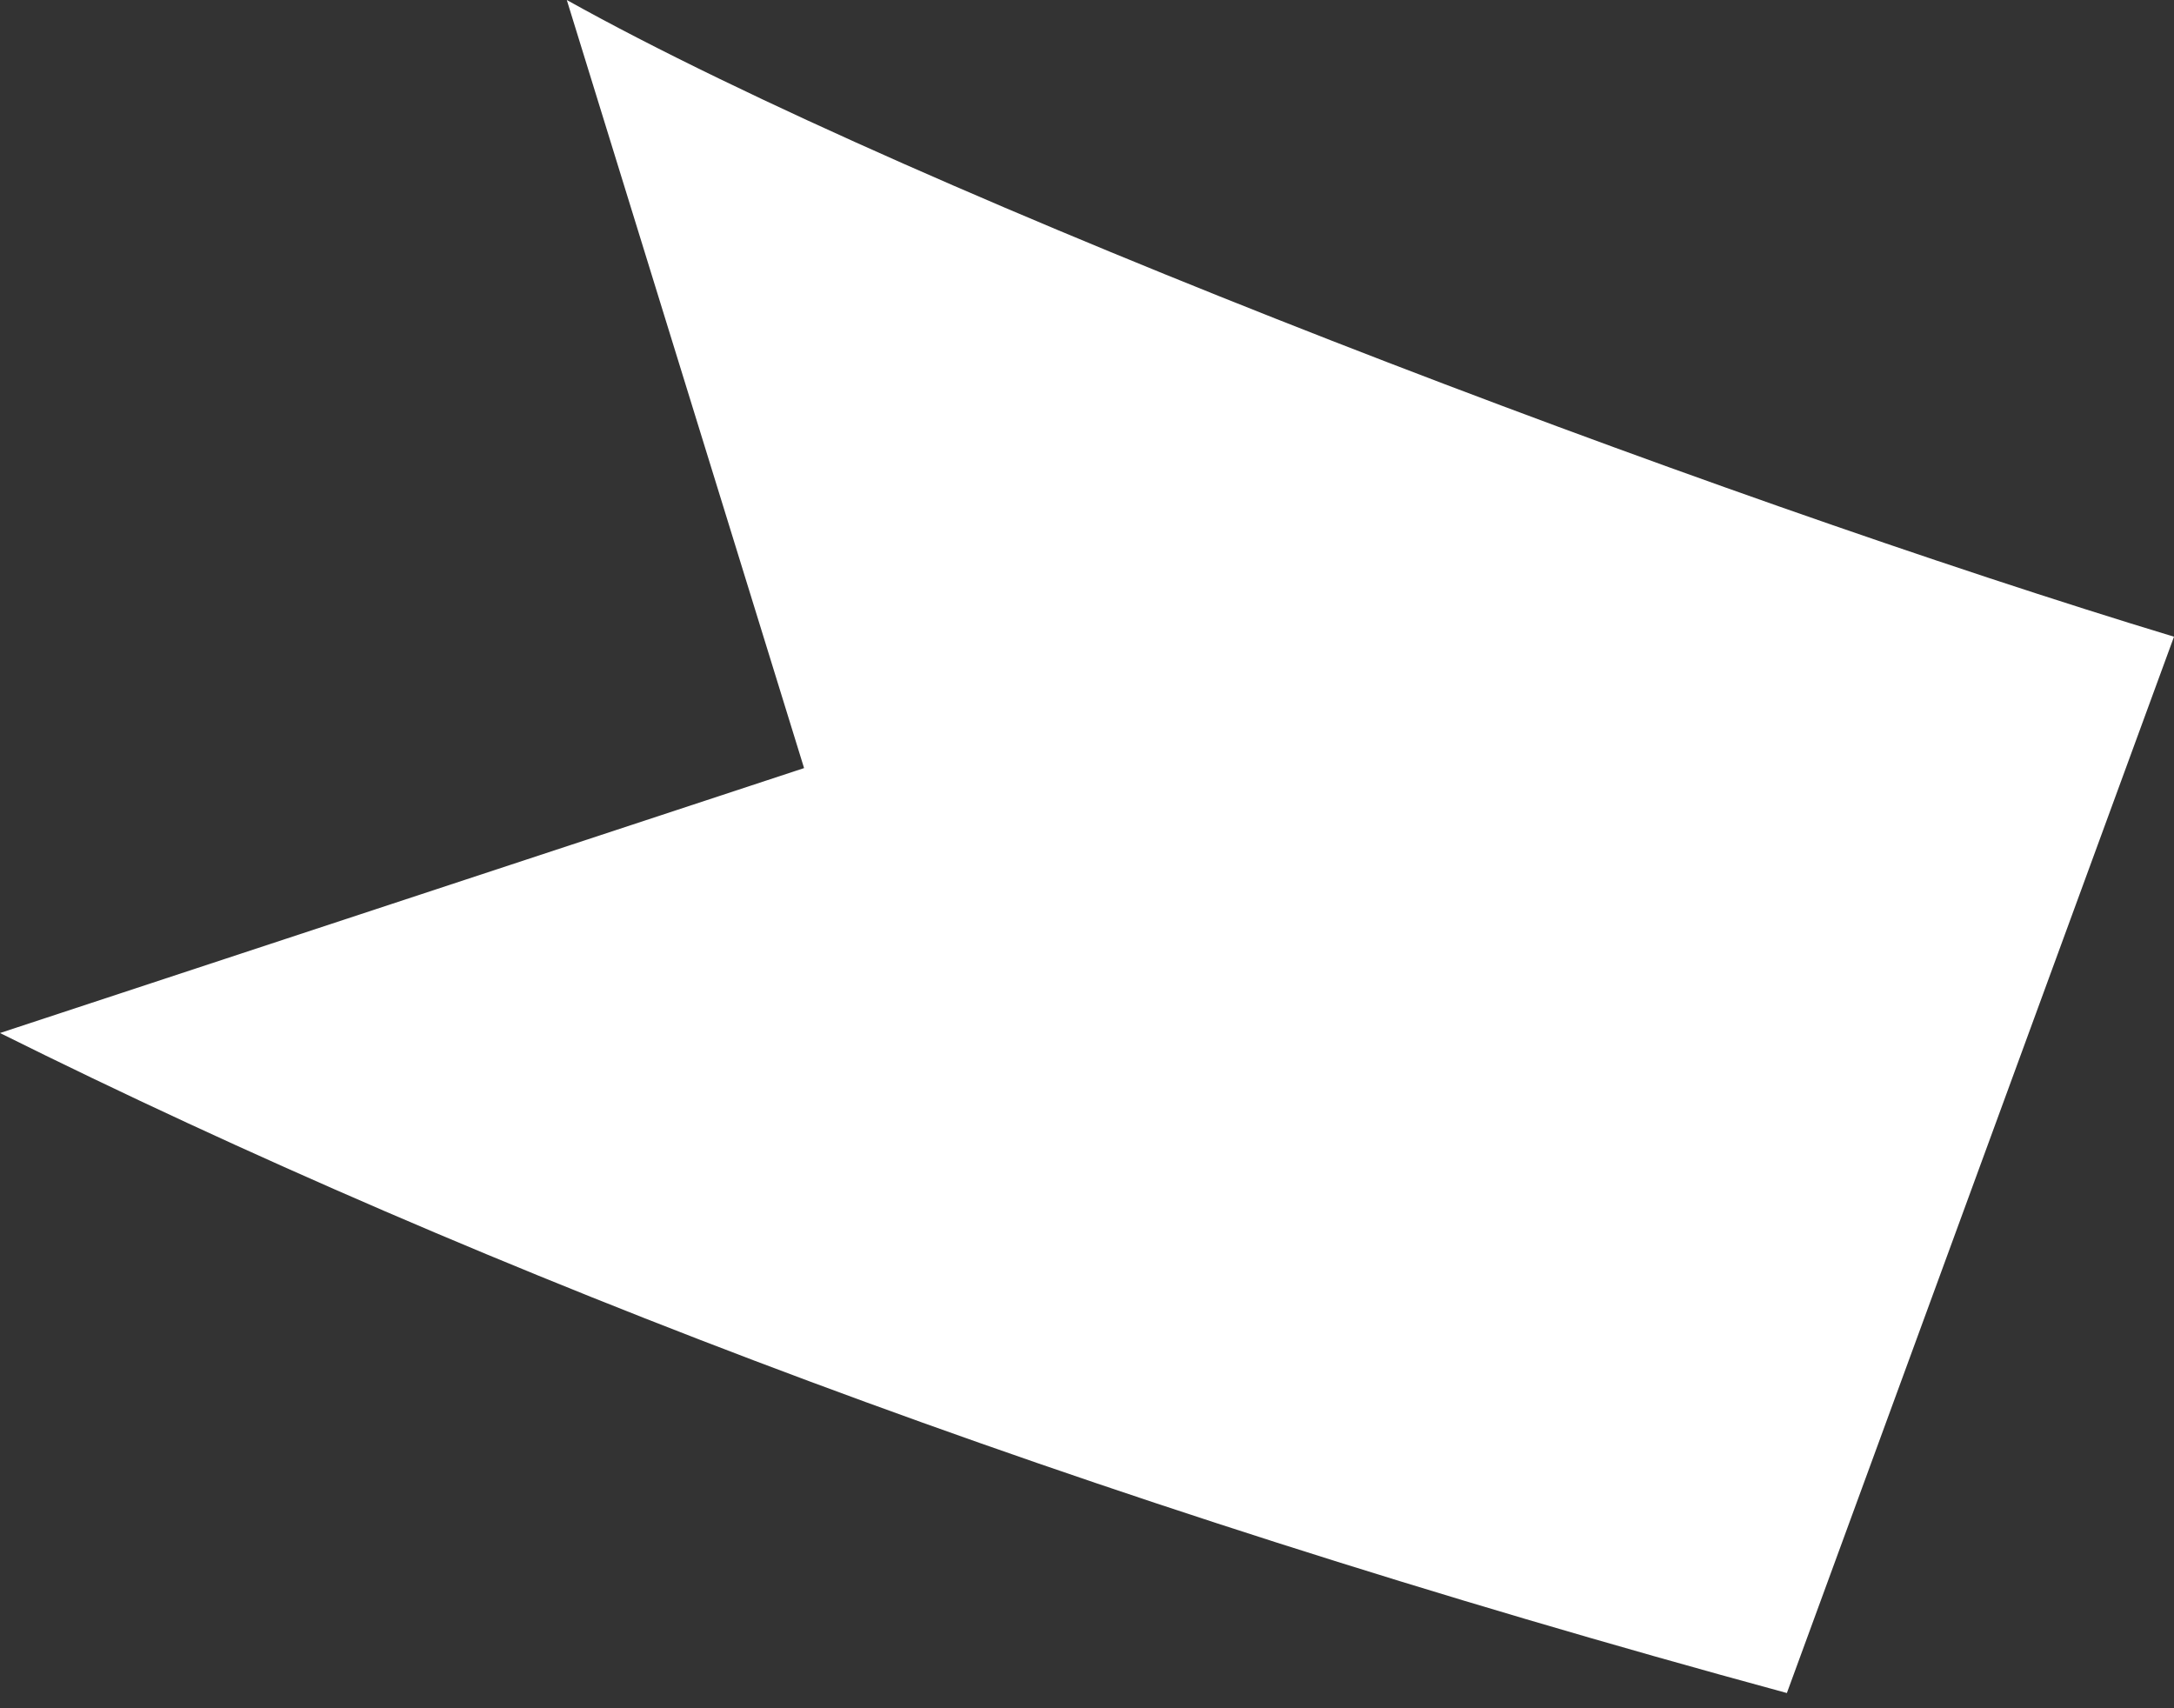 <?xml version="1.0" encoding="UTF-8"?> <svg xmlns="http://www.w3.org/2000/svg" width="14" height="11" viewBox="0 0 14 11" fill="none"><rect x="0" y="0" width="14" height="11" fill="#333333" stroke="none"/> <path d="M3.65 0L5.178 4.946L0 6.652C3.126 8.207 6.935 9.66 11.507 10.902L14 4.1C11.046 3.206 5.936 1.276 3.65 0Z" fill="white"></path> </svg> 